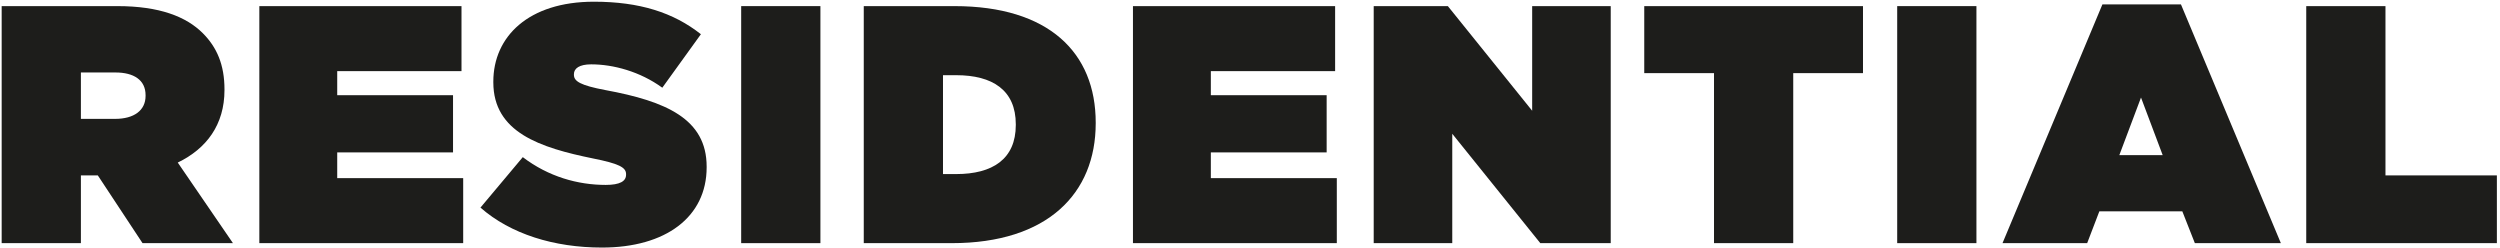 <?xml version="1.0" encoding="UTF-8"?><svg id="Laag_1" xmlns="http://www.w3.org/2000/svg" viewBox="0 0 1831 182"><defs><style>.cls-1{fill:#1d1d1b;stroke-width:0px;}</style></defs><path class="cls-1" d="m1.22,4.48h84.82c30.75,0,50.34,7.69,62.5,19.84,10.42,10.42,15.87,23.31,15.87,41.17v.5c0,25.3-13.14,42.9-34.22,53.07l40.42,59.02h-66.22l-32.74-49.6h-12.4v49.6H1.22V4.48Zm83.08,82.58c13.89,0,22.32-6.2,22.32-16.86v-.5c0-11.16-8.68-16.62-22.07-16.62h-25.3v33.98h25.05Z"/><path class="cls-1" d="m189.94,4.48h148.06v47.62h-91.02v17.61h84.82v41.91h-84.82v18.85h92.26v47.62h-149.3V4.48Z"/><path class="cls-1" d="m351.89,152.04l31-36.95c18.85,14.38,40.42,20.34,60.76,20.34,10.42,0,14.88-2.73,14.88-7.44v-.5c0-4.96-5.46-7.69-24.06-11.41-38.94-7.94-73.16-19.1-73.16-55.8v-.5c0-32.98,25.79-58.53,73.66-58.53,33.48,0,58.28,7.94,78.37,23.81l-28.27,39.18c-16.37-11.9-35.96-17.11-52.08-17.11-8.68,0-12.65,2.98-12.65,7.19v.5c0,4.71,4.71,7.69,23.06,11.16,44.39,8.18,74.15,21.08,74.15,56.05v.5c0,36.46-30.01,58.78-76.63,58.78-35.22,0-66.96-9.92-89.03-29.26Z"/><path class="cls-1" d="m542.84,4.48h58.03v173.6h-58.03V4.48Z"/><path class="cls-1" d="m632.62,4.48h66.46c68.94,0,103.42,33.98,103.42,85.31v.5c0,51.34-35.22,87.79-105.4,87.79h-64.48V4.48Zm67.7,123.01c26.54,0,43.65-10.91,43.65-35.96v-.5c0-25.05-17.11-35.96-43.65-35.96h-9.67v72.42h9.67Z"/><path class="cls-1" d="m829.78,4.48h148.06v47.62h-91.02v17.61h84.82v41.91h-84.82v18.85h92.26v47.62h-149.3V4.48Z"/><path class="cls-1" d="m1006.1,4.48h54.31l61.75,76.63V4.48h57.54v173.6h-51.58l-64.48-80.1v80.1h-57.54V4.48Z"/><path class="cls-1" d="m1255.34,53.58h-51.09V4.48h160.21v49.1h-51.09v124.5h-58.03V53.58Z"/><path class="cls-1" d="m1389.51,4.48h58.03v173.6h-58.03V4.48Z"/><path class="cls-1" d="m1539.8,3.24h57.54l73.16,174.84h-62.99l-9.18-23.31h-60.76l-8.93,23.31h-62L1539.8,3.24Zm44.14,110.36l-15.87-42.16-15.87,42.16h31.74Z"/><path class="cls-1" d="m1689.09,4.48h58.03v124h81.59v49.6h-139.62V4.48Z"/></svg>
